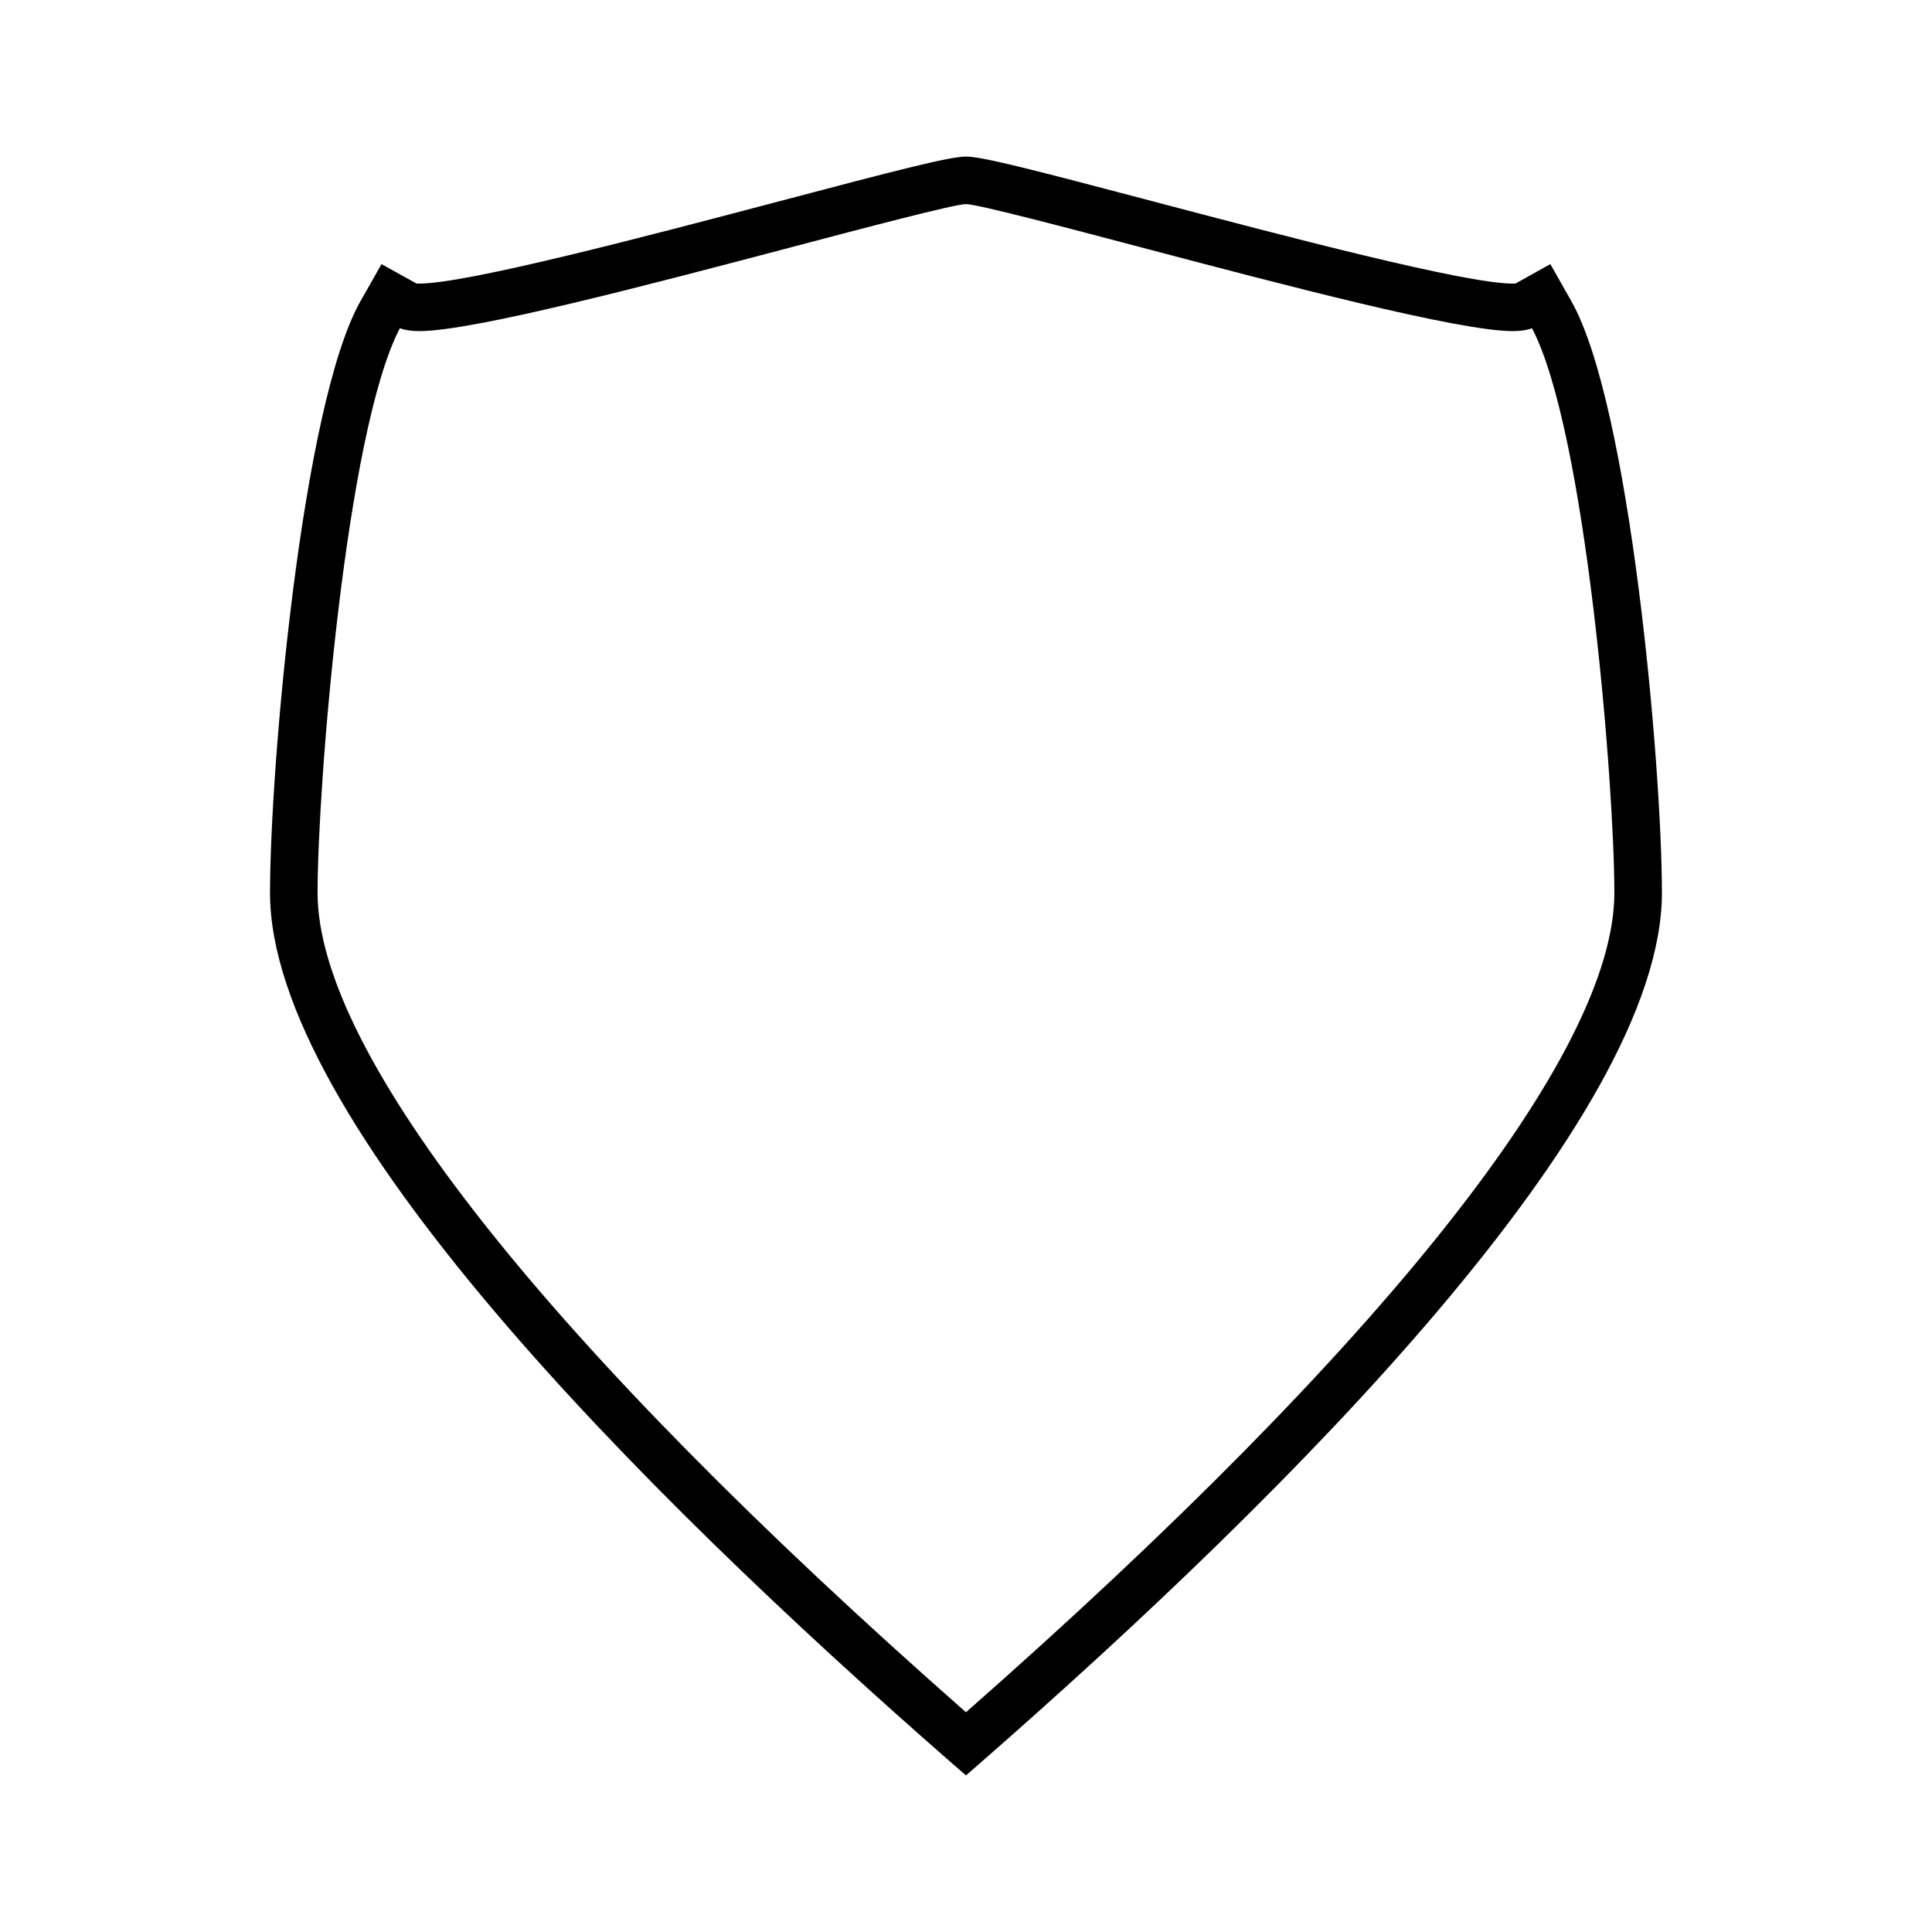 <?xml version="1.0" encoding="UTF-8"?>
<!-- The Best Svg Icon site in the world: iconSvg.co, Visit us! https://iconsvg.co -->
<svg fill="#000000" width="800px" height="800px" version="1.1" viewBox="144 144 512 512" xmlns="http://www.w3.org/2000/svg">
 <path d="m560.4 223.77-5.543-9.781-9.211 5.137c-0.18 0.016-0.441 0.027-0.797 0.027-12.641 0-60.398-12.59-95.352-21.805-32.578-8.605-45.289-11.855-49.512-11.855-4.383 0-19.148 3.84-49.469 11.844-34.906 9.203-82.707 21.816-95.387 21.816-0.289 0-0.531-0.004-0.766-0.02l-9.258-5.137-5.547 9.773c-15.594 27.488-24 123.61-24 156.85 0 60.043 98.039 158.36 180.29 230.28l4.152 3.602 4.144-3.617c82.242-71.918 180.28-170.25 180.28-230.27 0.008-33.219-8.395-129.33-24.023-156.84zm-160.4 374c-110.83-97.48-171.84-174.56-171.84-217.16 0-28.223 7.5-122.38 21.816-149.63 1.387 0.52 3.059 0.766 5.164 0.766 14.301 0 61.027-12.328 98.75-22.277 19.223-5.074 43.145-11.383 46.105-11.383 2.977 0 27.012 6.34 46.324 11.441 37.527 9.902 84.234 22.219 98.531 22.219 2.094 0 3.773-0.246 5.144-0.762 14.348 27.297 21.836 121.42 21.828 149.62 0 42.594-61.008 119.68-171.83 217.16z"/>
</svg>